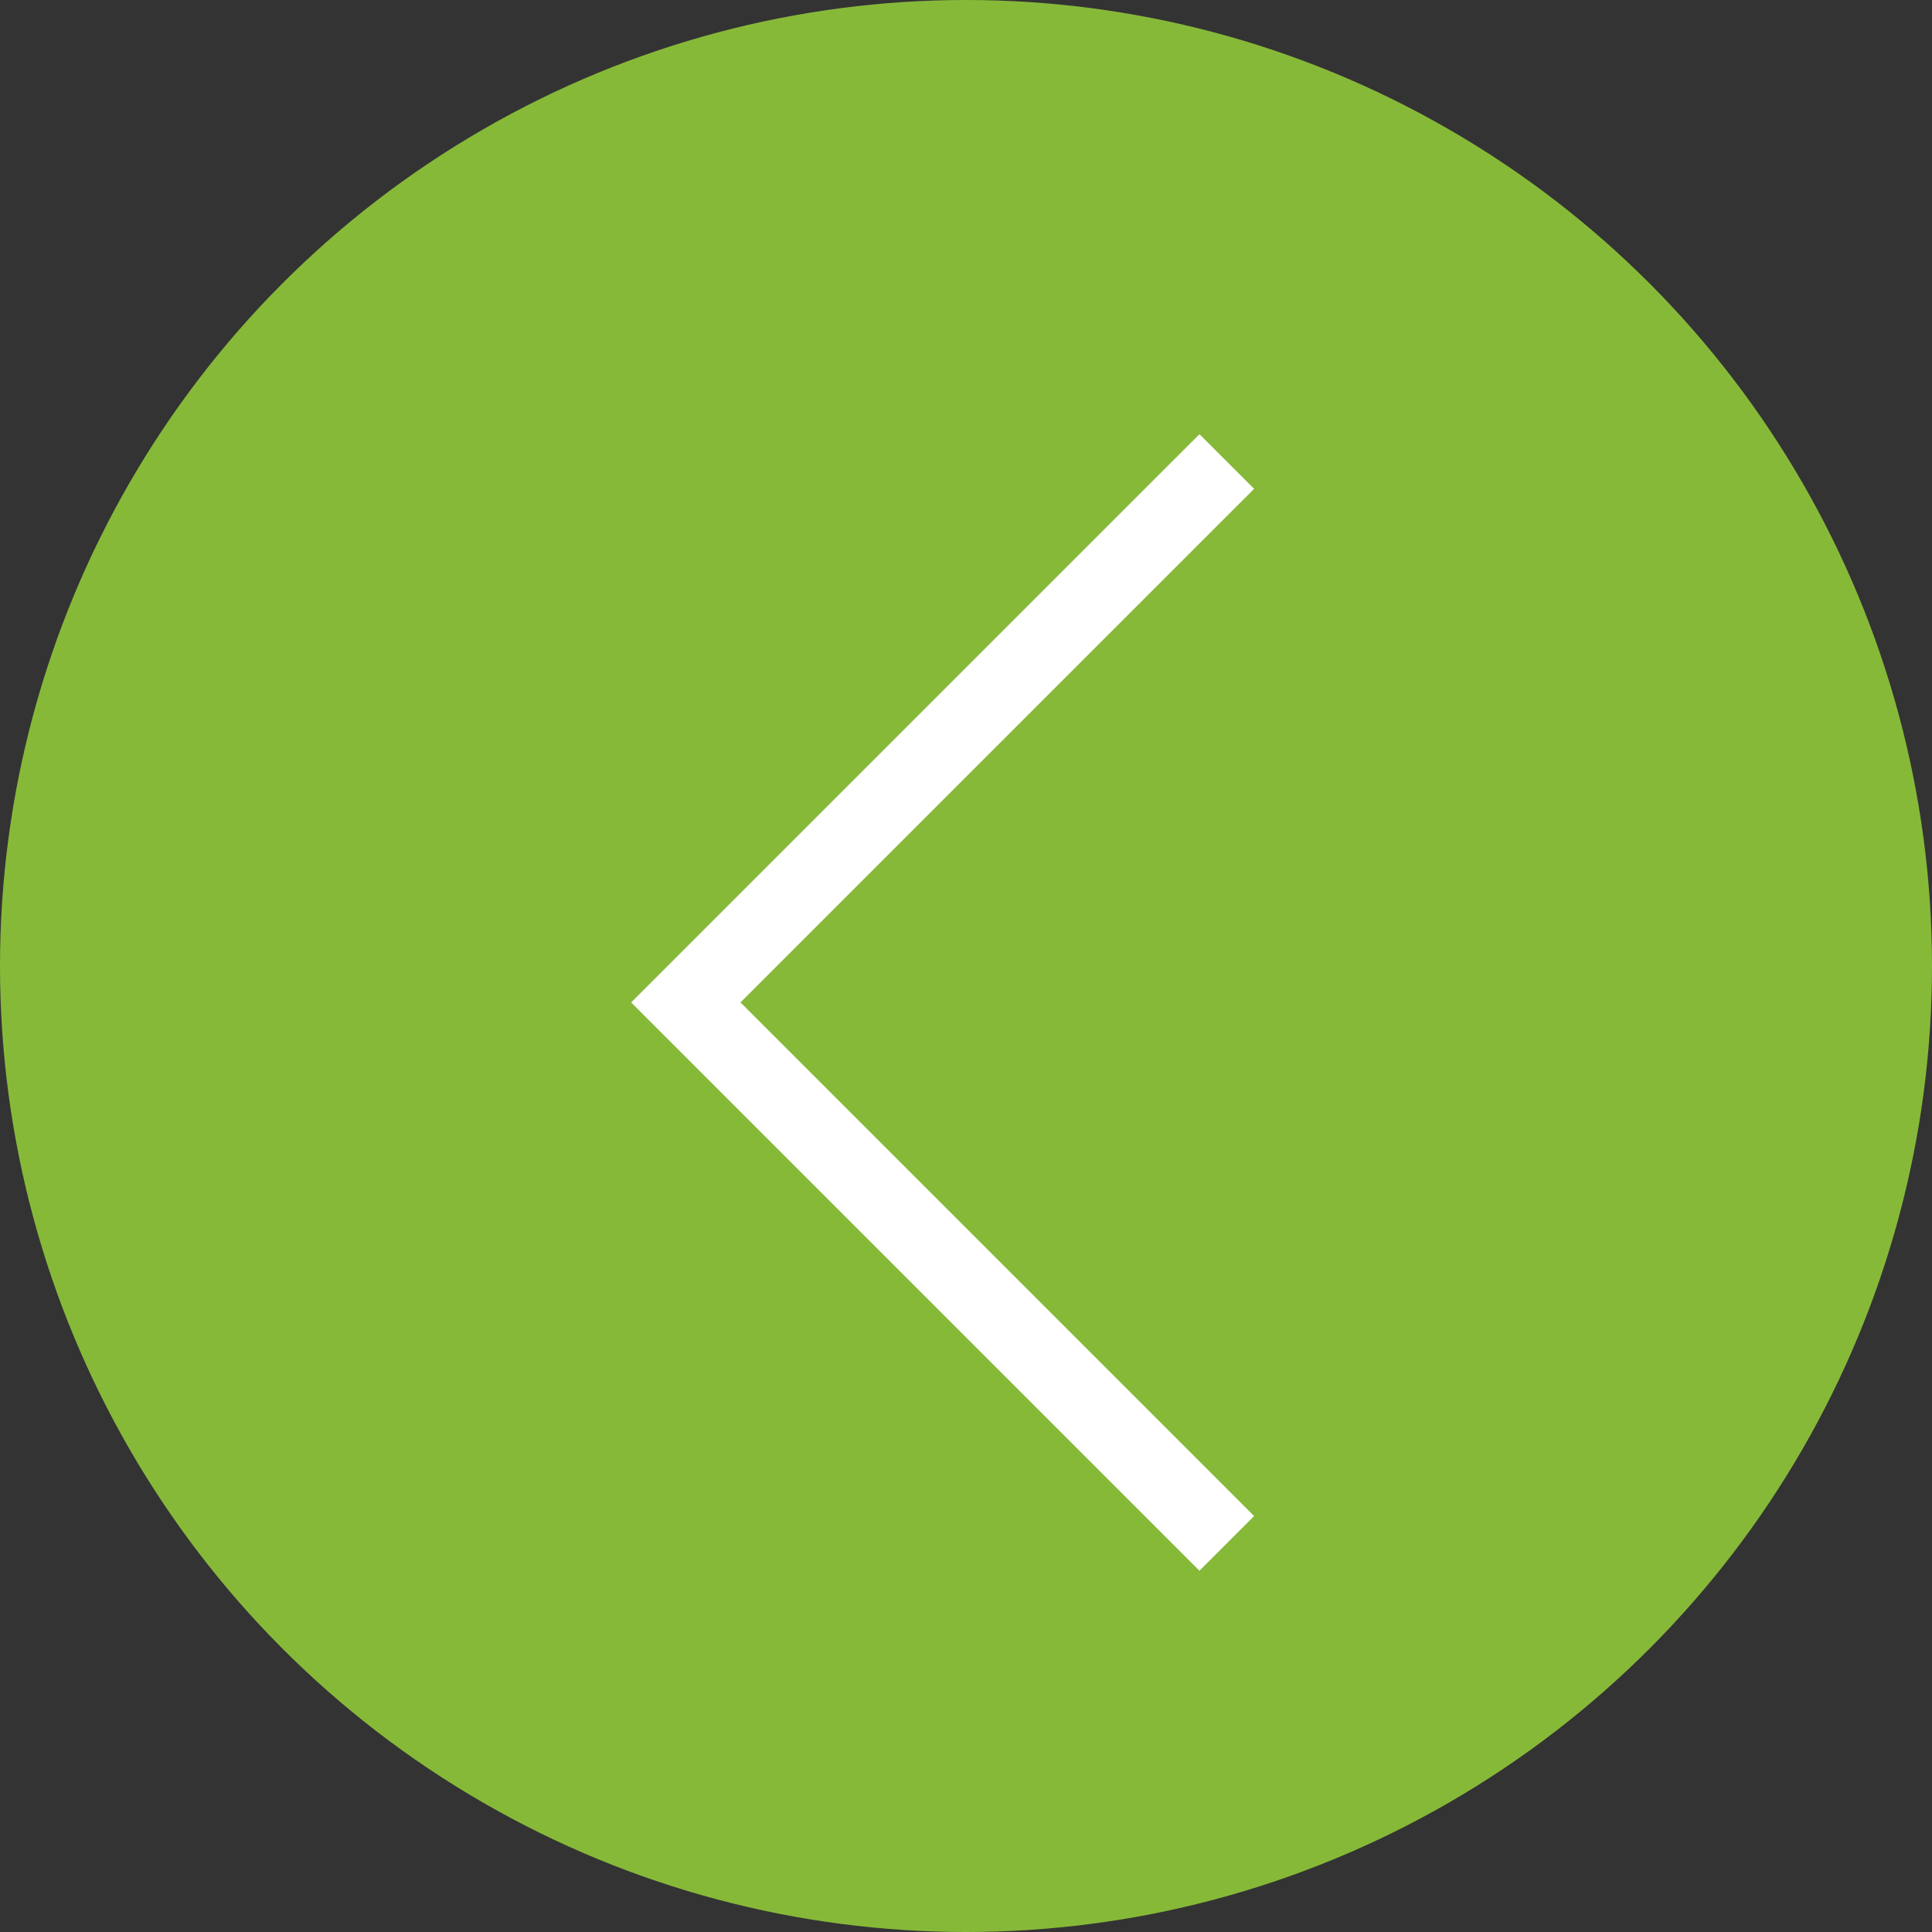 <svg xmlns="http://www.w3.org/2000/svg" width="50" height="50"><rect width="100%" height="100%" fill="#333333" stroke="none"/><g fill="none" fill-rule="evenodd"><circle cx="25" cy="25" r="25" fill="#87B939"/><path stroke="#FFF" stroke-width="2" d="m31.749 39.943-14-14 14-13.999"/></g></svg>
